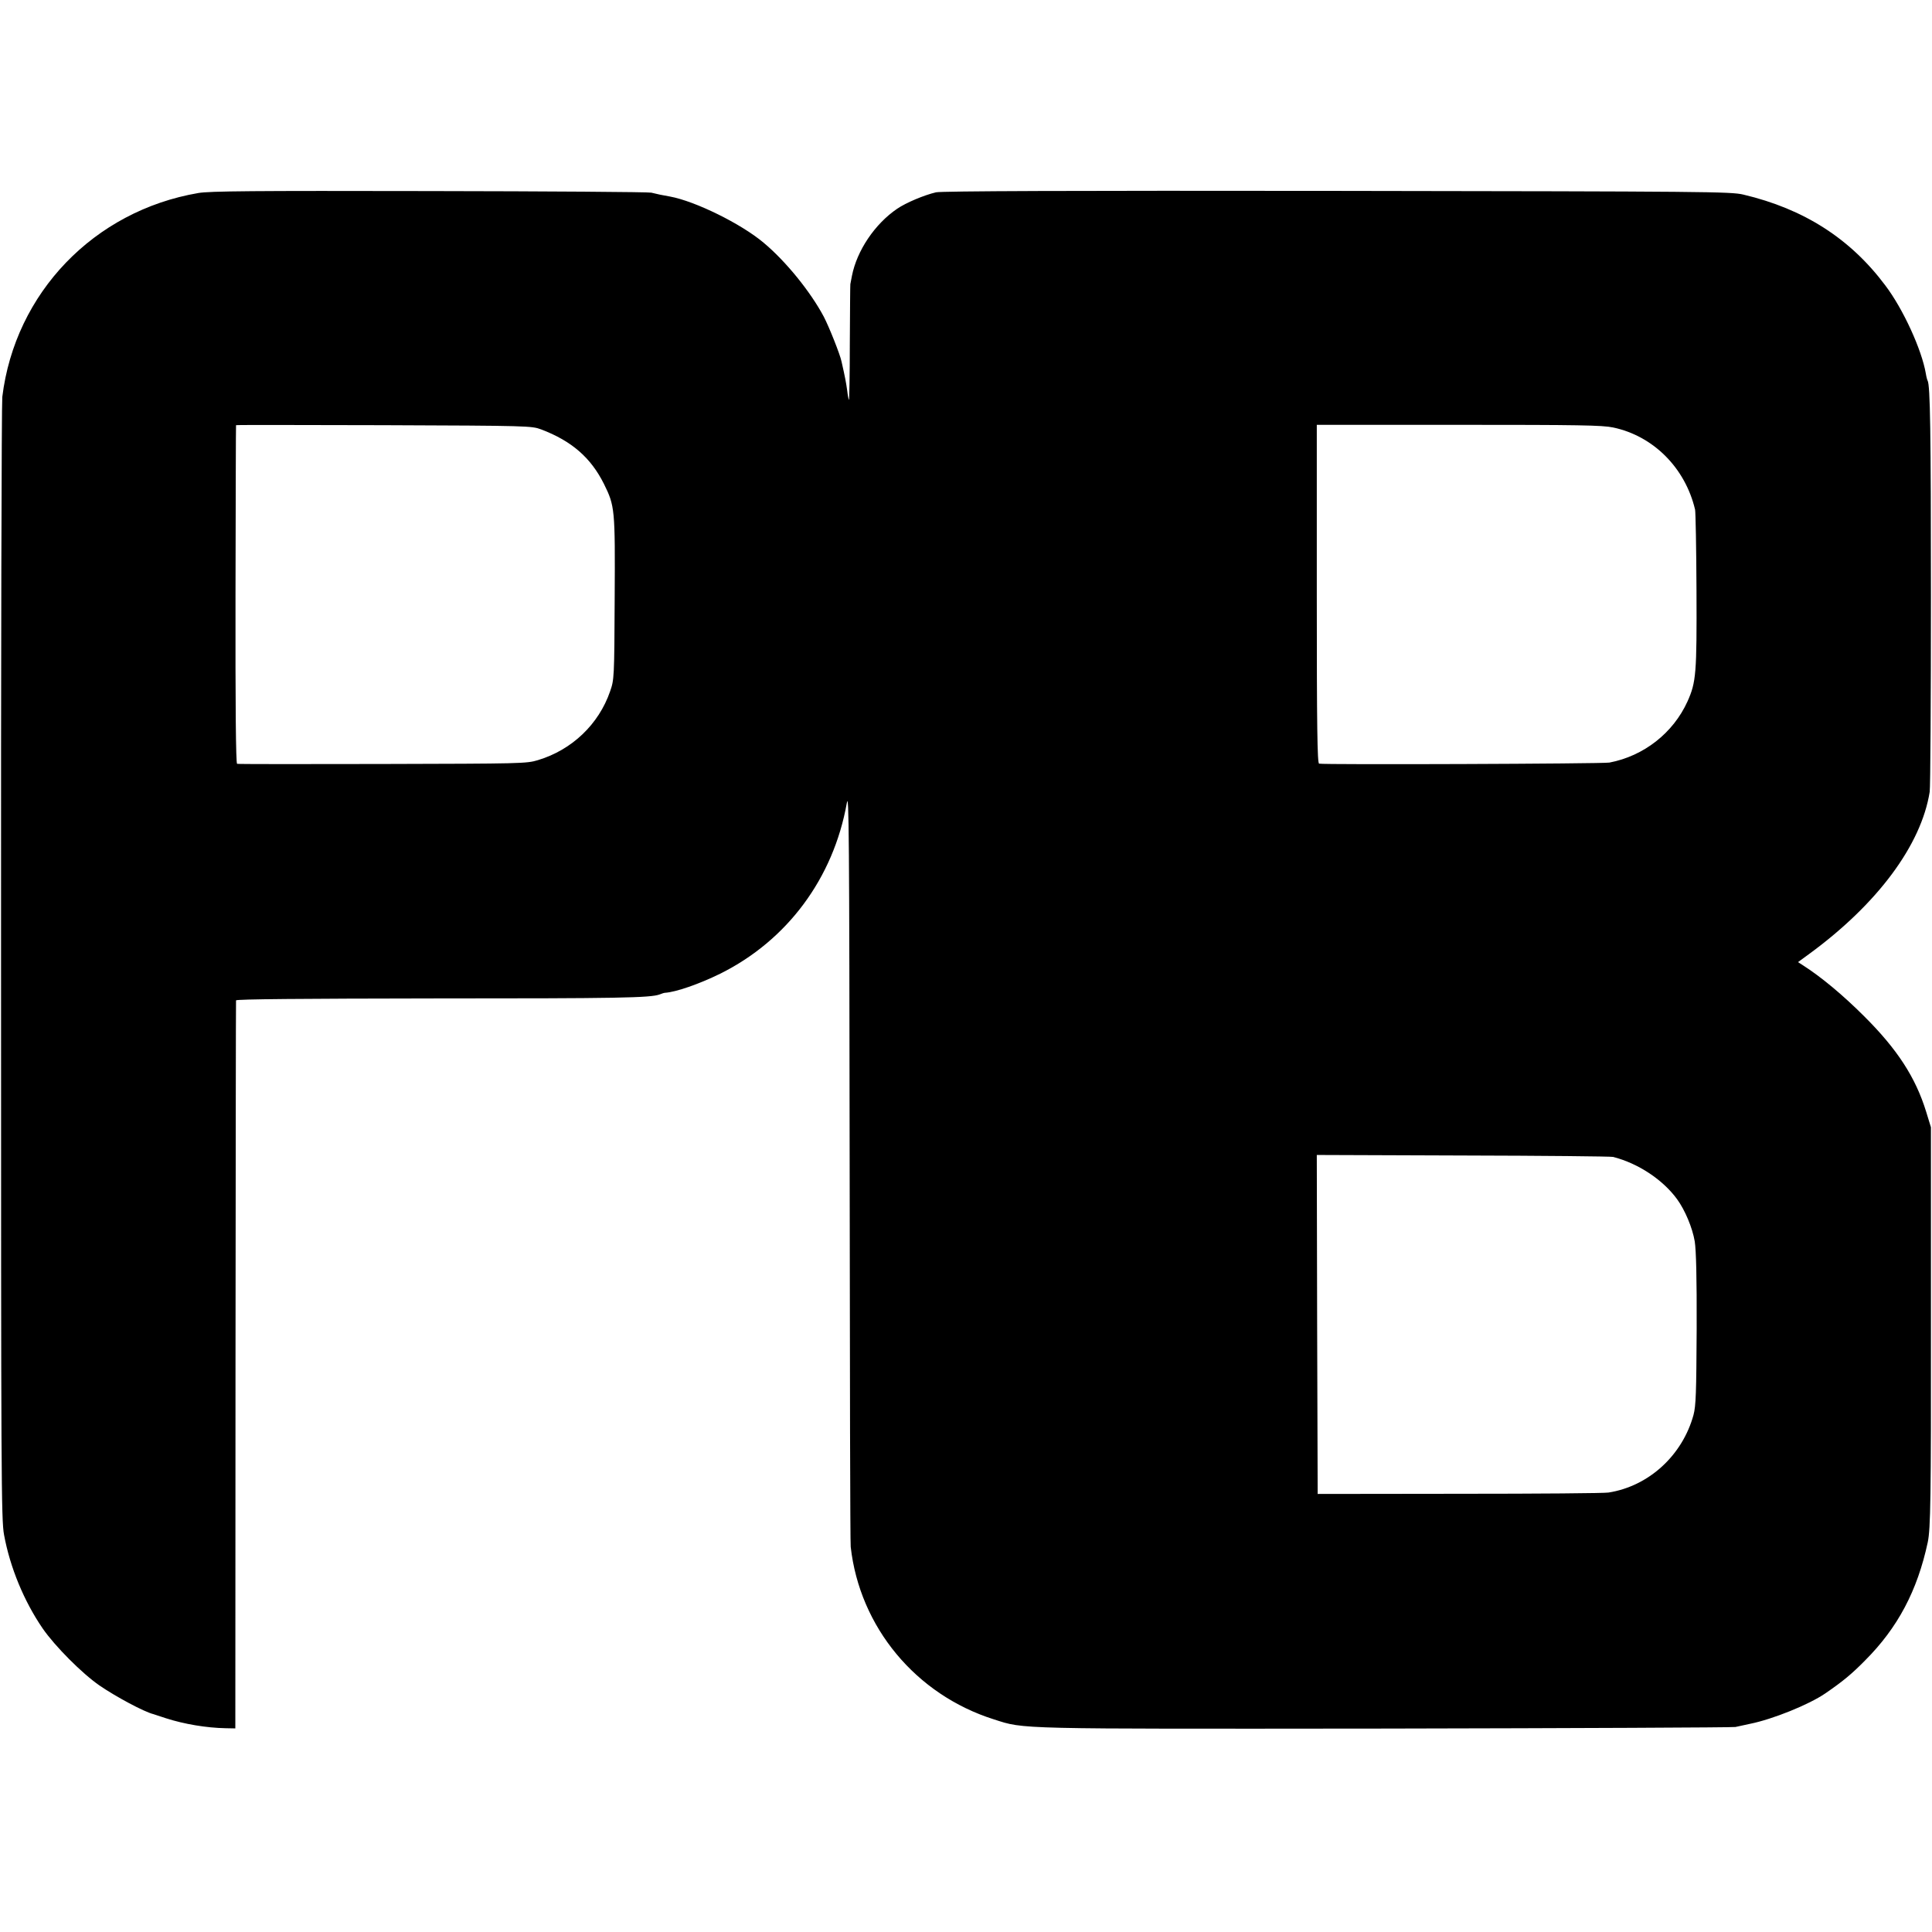 <?xml version="1.0" standalone="no"?>
<!DOCTYPE svg PUBLIC "-//W3C//DTD SVG 20010904//EN"
 "http://www.w3.org/TR/2001/REC-SVG-20010904/DTD/svg10.dtd">
<svg version="1.0" xmlns="http://www.w3.org/2000/svg"
 width="1096pt" height="1096pt" viewBox="0 0 1096 1096"
 preserveAspectRatio="xMidYMid meet">
<g transform="translate(0,1096) scale(0.1,-0.1)"
fill="#000000" stroke="none">
<path d="M1125 9865 c-592 -101 -1040 -567 -1112 -1157 -4 -35 -8 -1480 -7
-3213 0 -2925 1 -3157 17 -3242 34 -185 113 -376 219 -531 70 -101 223 -255
323 -324 92 -63 252 -149 305 -162 3 -1 34 -11 70 -23 105 -34 232 -55 340
-57 l55 -1 1 2060 c1 1133 2 2065 3 2070 1 7 380 10 1114 11 1057 0 1238 3
1290 23 12 5 25 9 30 9 61 4 192 49 312 108 381 189 643 542 719 969 12 70 14
-178 16 -2050 1 -1172 3 -2148 6 -2170 51 -455 369 -839 813 -979 175 -56 105
-54 2221 -52 1075 2 1969 6 1985 9 17 4 54 12 83 18 129 26 334 109 426 172
102 70 150 110 226 187 186 186 297 396 356 671 16 77 19 247 18 1249 l0 1105
-27 88 c-60 195 -164 355 -352 542 -121 121 -244 223 -347 289 l-28 18 63 46
c388 284 636 618 684 920 4 26 7 526 7 1112 0 929 -4 1196 -19 1221 -2 3 -7
21 -10 40 -23 135 -129 367 -230 500 -199 266 -462 434 -805 515 -71 17 -204
18 -2305 21 -1507 2 -2244 -1 -2275 -8 -68 -16 -170 -59 -220 -93 -127 -86
-229 -238 -257 -381 -4 -22 -8 -43 -9 -47 -1 -5 -2 -155 -3 -335 0 -179 -3
-324 -5 -322 -2 2 -7 27 -10 54 -6 44 -12 76 -32 164 -8 40 -72 200 -101 255
-75 141 -215 314 -341 419 -128 108 -389 236 -531 262 -42 7 -74 14 -106 22
-16 4 -583 8 -1260 9 -998 2 -1245 0 -1310 -11z m1945 -1341 c174 -66 282
-161 356 -309 62 -126 64 -140 61 -650 -2 -452 -3 -461 -26 -527 -64 -186
-216 -332 -409 -390 -65 -20 -95 -20 -882 -22 -448 -1 -820 -1 -825 1 -7 2
-10 327 -9 961 1 526 2 958 3 960 0 2 378 1 839 0 824 -3 838 -4 892 -24z
m6081 11 c228 -48 409 -229 465 -466 3 -13 7 -220 8 -459 2 -471 -2 -520 -51
-629 -81 -179 -248 -310 -443 -347 -38 -7 -1627 -13 -1647 -6 -10 3 -13 205
-13 963 l0 959 804 0 c682 0 816 -2 877 -15z m0 -4138 c143 -37 282 -129 363
-240 45 -62 87 -162 100 -239 8 -51 12 -203 11 -498 -2 -362 -4 -434 -18 -487
-63 -229 -253 -404 -482 -440 -22 -4 -402 -7 -845 -7 l-805 -1 -3 961 -2 962
827 -3 c456 -1 840 -5 854 -8z"/>
</g>
</svg>
